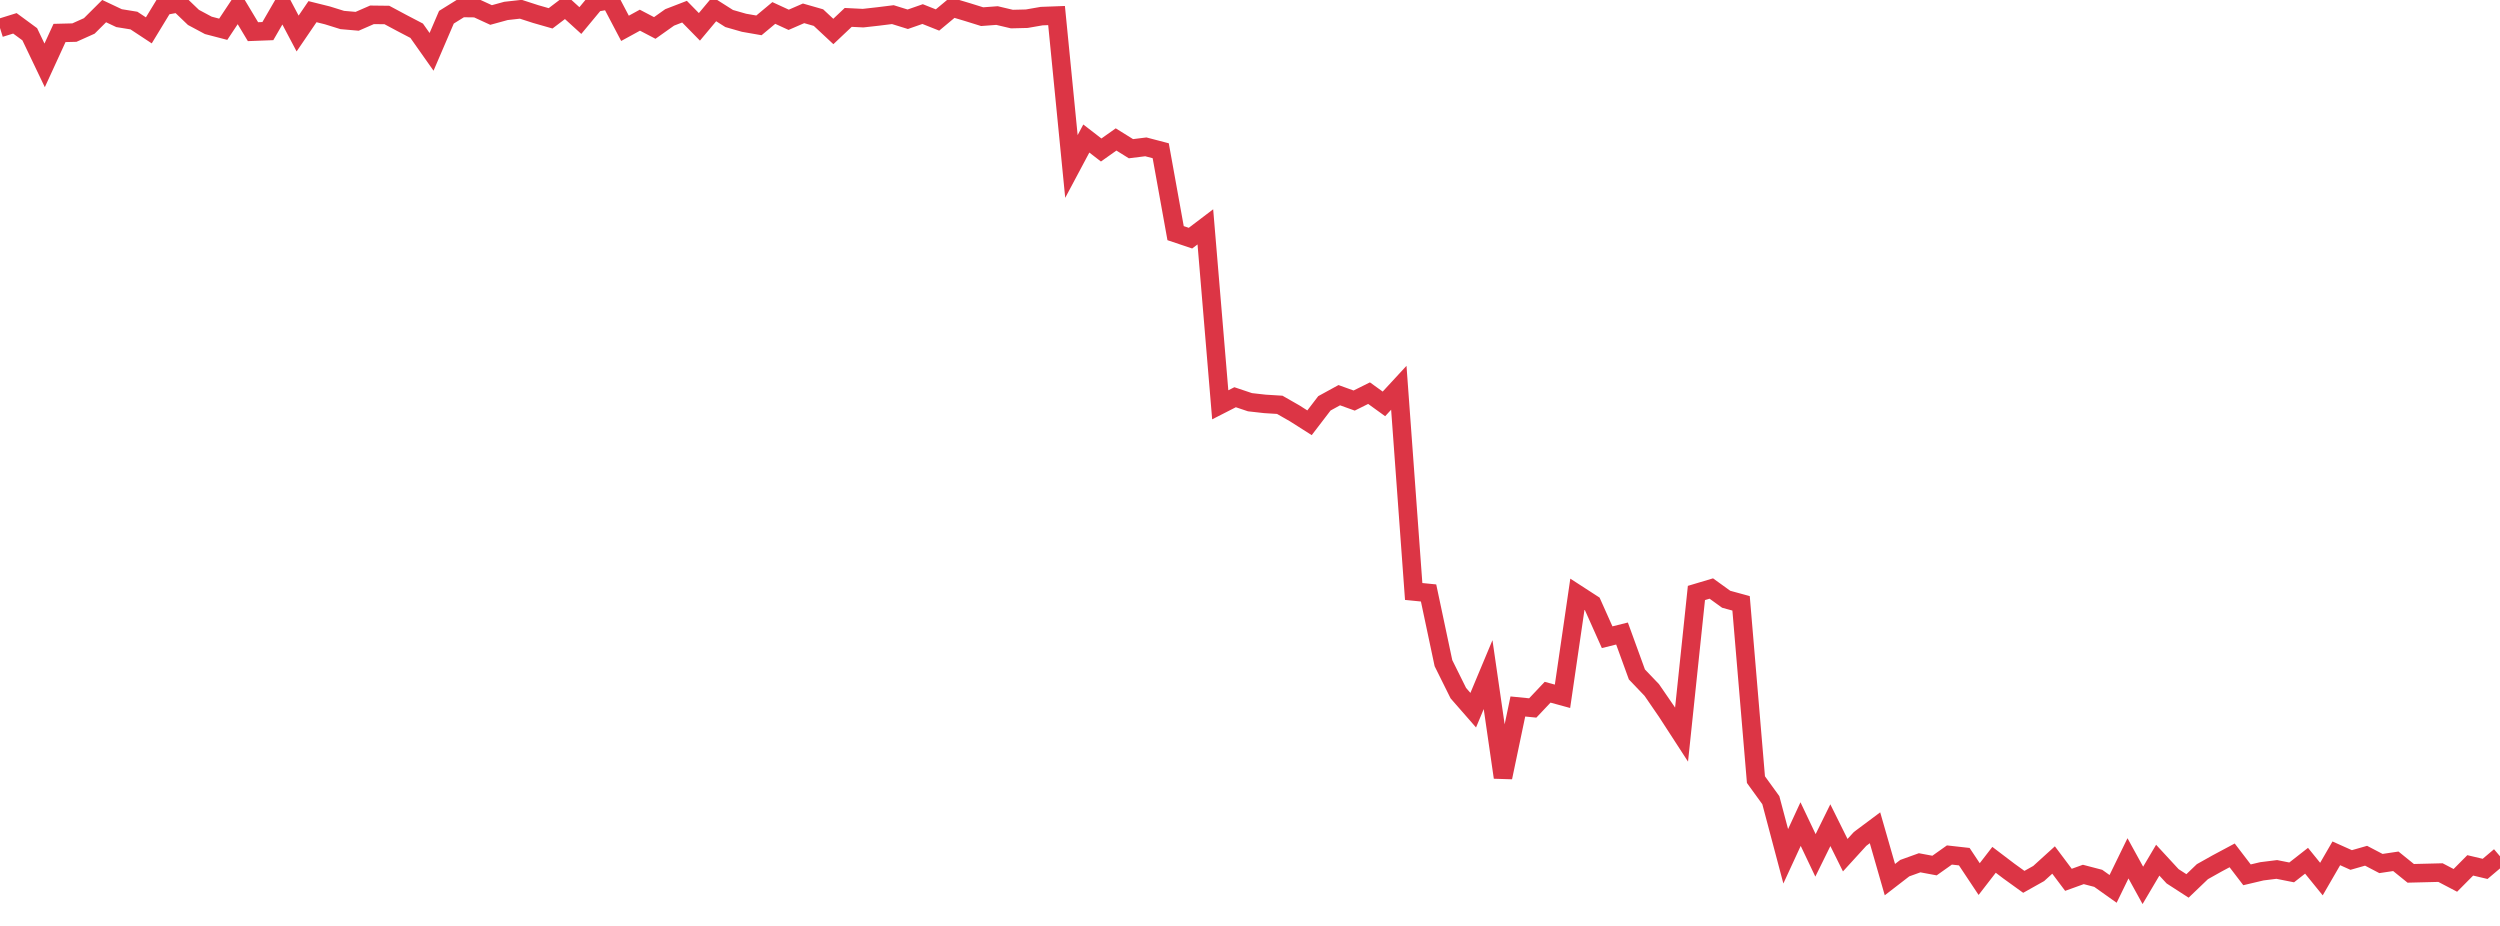<?xml version="1.0" standalone="no"?>
<!DOCTYPE svg PUBLIC "-//W3C//DTD SVG 1.1//EN" "http://www.w3.org/Graphics/SVG/1.1/DTD/svg11.dtd">
<svg width="135" height="50" viewBox="0 0 135 50" preserveAspectRatio="none" class="sparkline" xmlns="http://www.w3.org/2000/svg"
xmlns:xlink="http://www.w3.org/1999/xlink"><path  class="sparkline--line" d="M 0 1.51 L 0 1.51 L 0.804 1.26 L 1.607 1.85 L 2.411 3.53 L 3.214 1.78 L 4.018 1.76 L 4.821 1.4 L 5.625 0.6 L 6.429 0.98 L 7.232 1.11 L 8.036 1.64 L 8.839 0.32 L 9.643 0.17 L 10.446 0.94 L 11.25 1.37 L 12.054 1.58 L 12.857 0.37 L 13.661 1.71 L 14.464 1.68 L 15.268 0.29 L 16.071 1.81 L 16.875 0.63 L 17.679 0.83 L 18.482 1.08 L 19.286 1.15 L 20.089 0.8 L 20.893 0.81 L 21.696 1.24 L 22.5 1.66 L 23.304 2.8 L 24.107 0.93 L 24.911 0.43 L 25.714 0.44 L 26.518 0.81 L 27.321 0.59 L 28.125 0.5 L 28.929 0.76 L 29.732 0.99 L 30.536 0.38 L 31.339 1.11 L 32.143 0.14 L 32.946 0 L 33.75 1.53 L 34.554 1.09 L 35.357 1.51 L 36.161 0.94 L 36.964 0.63 L 37.768 1.45 L 38.571 0.49 L 39.375 1 L 40.179 1.23 L 40.982 1.37 L 41.786 0.7 L 42.589 1.07 L 43.393 0.72 L 44.196 0.95 L 45 1.7 L 45.804 0.94 L 46.607 0.98 L 47.411 0.89 L 48.214 0.79 L 49.018 1.04 L 49.821 0.76 L 50.625 1.08 L 51.429 0.41 L 52.232 0.65 L 53.036 0.9 L 53.839 0.84 L 54.643 1.03 L 55.446 1.01 L 56.25 0.87 L 57.054 0.84 L 57.857 8.99 L 58.661 7.48 L 59.464 8.1 L 60.268 7.53 L 61.071 8.03 L 61.875 7.93 L 62.679 8.14 L 63.482 12.59 L 64.286 12.86 L 65.089 12.25 L 65.893 21.86 L 66.696 21.45 L 67.5 21.72 L 68.304 21.81 L 69.107 21.86 L 69.911 22.32 L 70.714 22.83 L 71.518 21.78 L 72.321 21.34 L 73.125 21.63 L 73.929 21.23 L 74.732 21.81 L 75.536 20.94 L 76.339 31.94 L 77.143 32.02 L 77.946 35.81 L 78.75 37.43 L 79.554 38.35 L 80.357 36.43 L 81.161 41.98 L 81.964 38.15 L 82.768 38.23 L 83.571 37.38 L 84.375 37.6 L 85.179 32.09 L 85.982 32.61 L 86.786 34.41 L 87.589 34.21 L 88.393 36.42 L 89.196 37.26 L 90 38.43 L 90.804 39.67 L 91.607 32.02 L 92.411 31.78 L 93.214 32.36 L 94.018 32.58 L 94.821 42.1 L 95.625 43.21 L 96.429 46.24 L 97.232 44.5 L 98.036 46.19 L 98.839 44.56 L 99.643 46.18 L 100.446 45.3 L 101.25 44.7 L 102.054 47.5 L 102.857 46.88 L 103.661 46.59 L 104.464 46.74 L 105.268 46.17 L 106.071 46.26 L 106.875 47.47 L 107.679 46.43 L 108.482 47.04 L 109.286 47.62 L 110.089 47.17 L 110.893 46.44 L 111.696 47.51 L 112.5 47.22 L 113.304 47.43 L 114.107 48 L 114.911 46.35 L 115.714 47.81 L 116.518 46.45 L 117.321 47.32 L 118.125 47.84 L 118.929 47.07 L 119.732 46.62 L 120.536 46.19 L 121.339 47.24 L 122.143 47.05 L 122.946 46.95 L 123.75 47.11 L 124.554 46.48 L 125.357 47.47 L 126.161 46.08 L 126.964 46.44 L 127.768 46.21 L 128.571 46.63 L 129.375 46.51 L 130.179 47.16 L 130.982 47.14 L 131.786 47.12 L 132.589 47.54 L 133.393 46.73 L 134.196 46.92 L 135 46.24" fill="none" stroke-width="1" stroke="#dc3545"></path></svg>